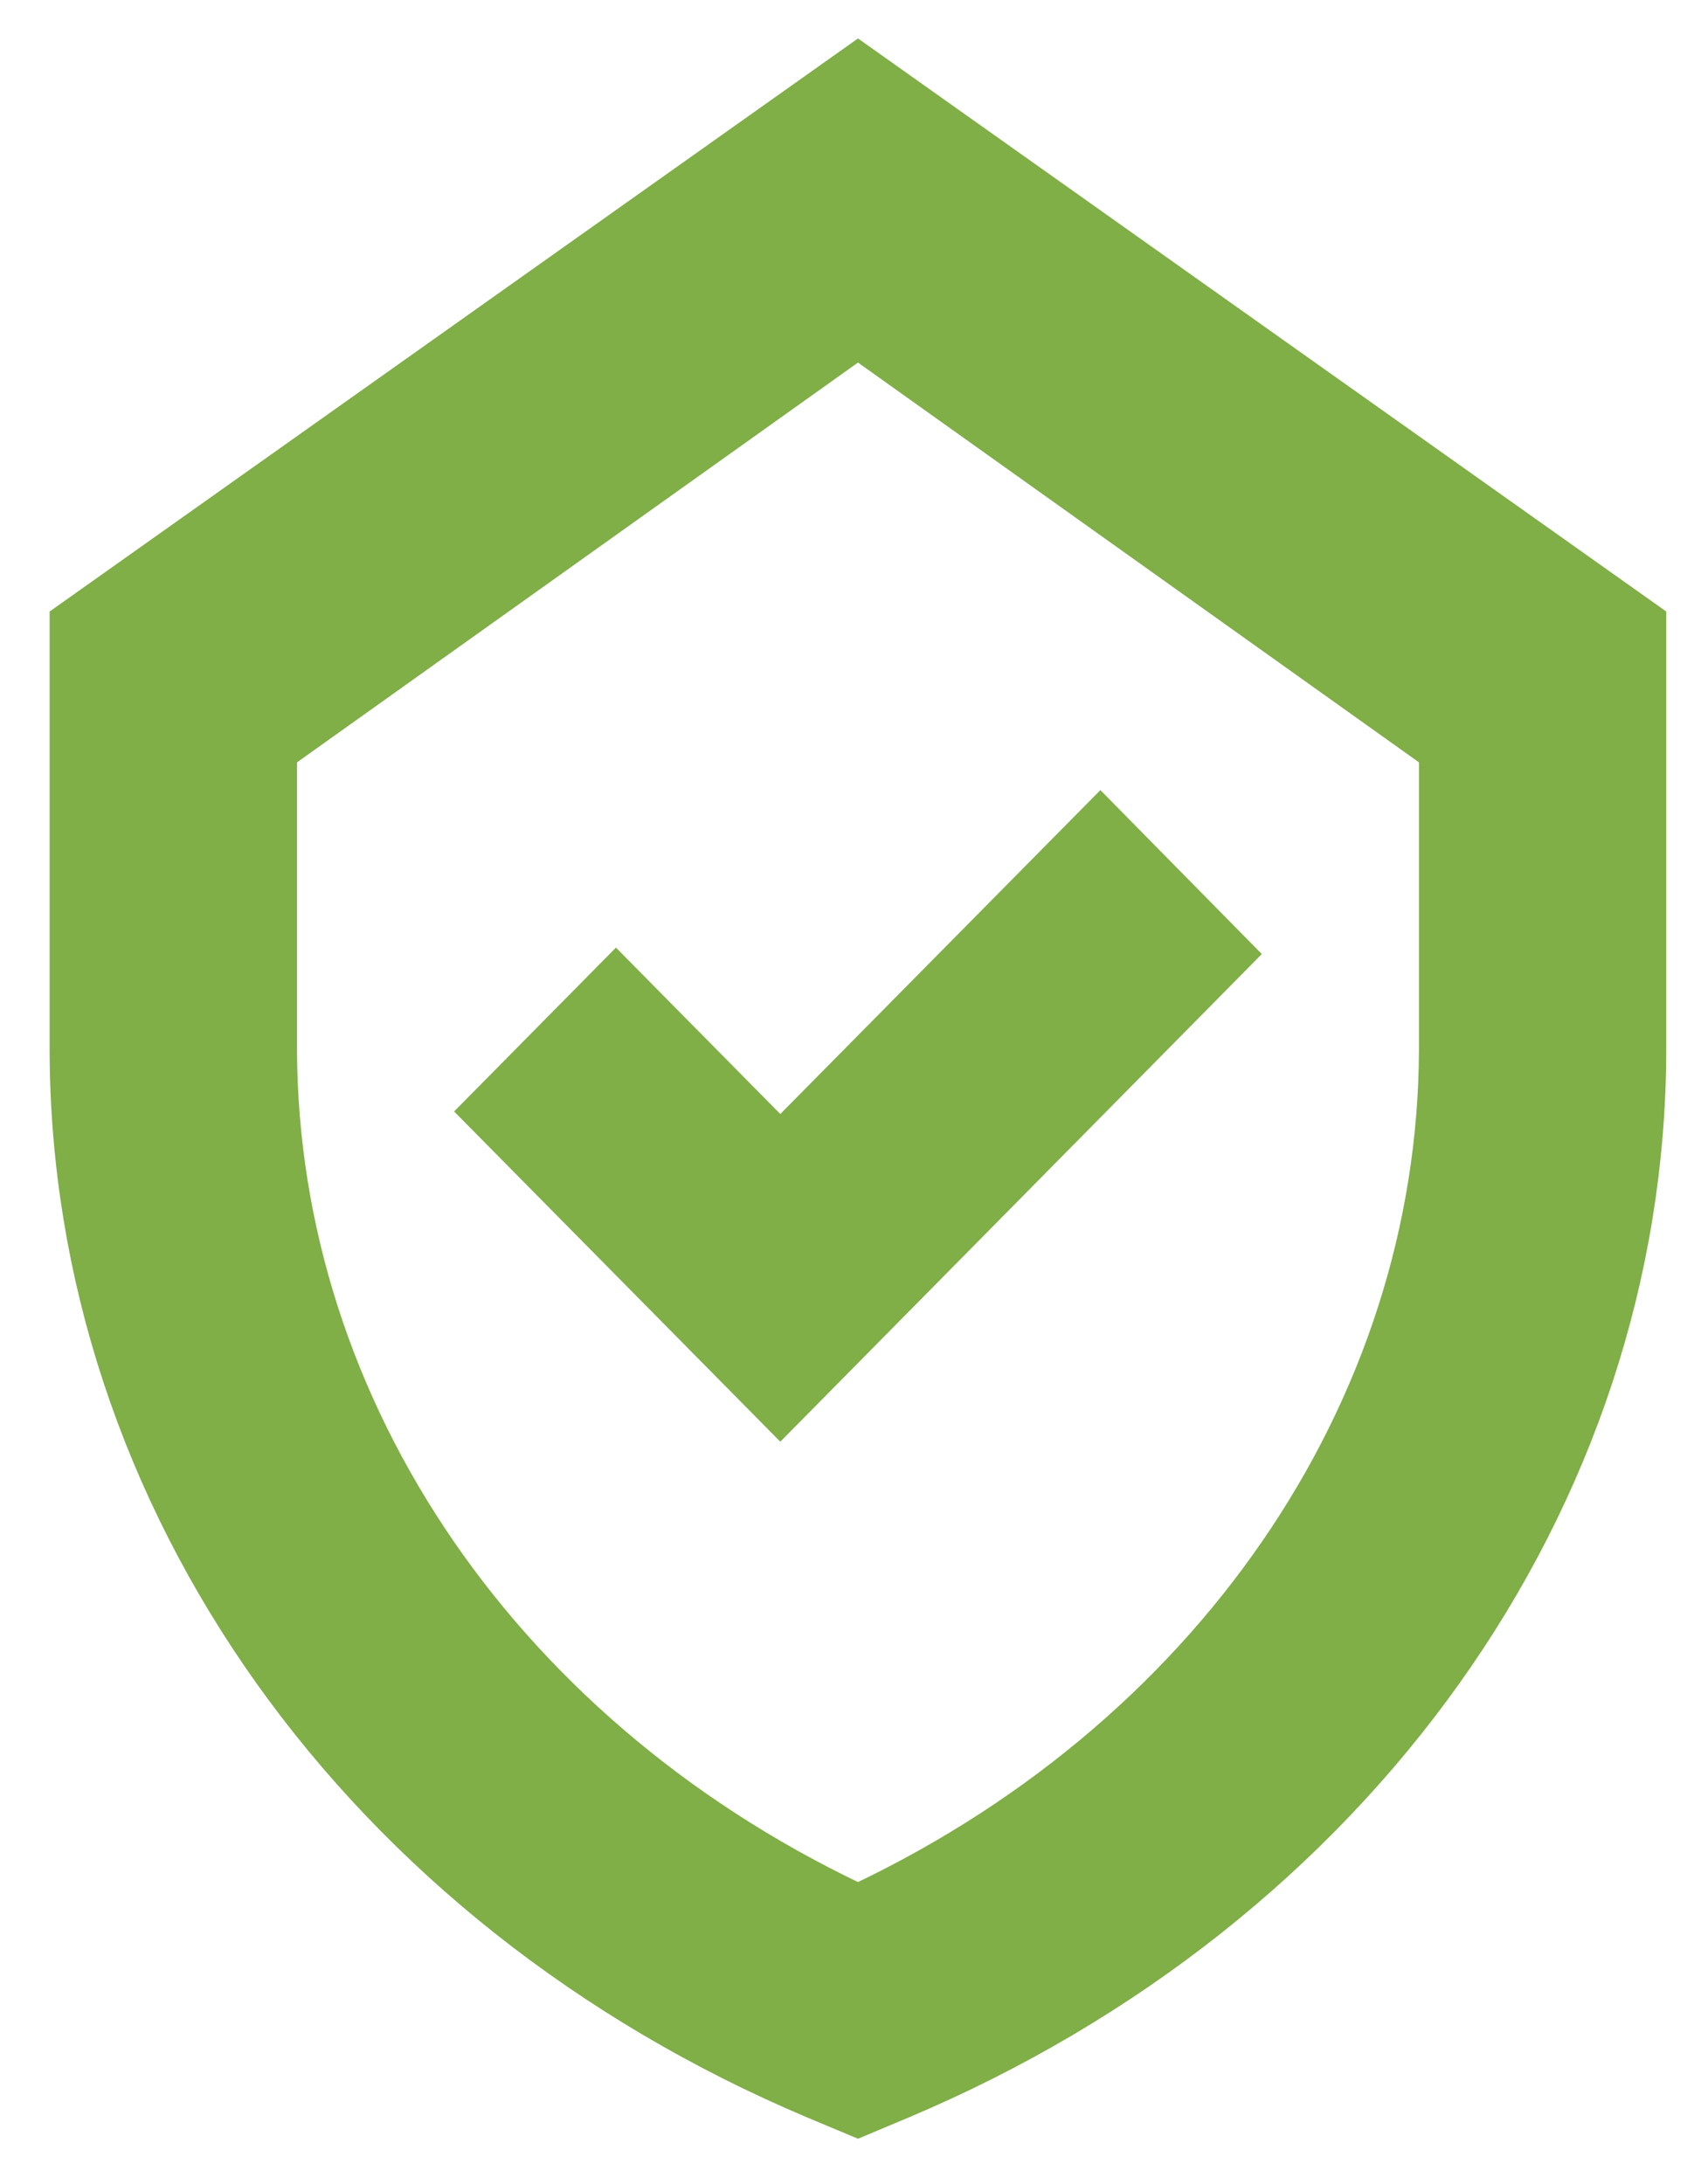 <svg width="17" height="22" viewBox="0 0 17 22" fill="none" xmlns="http://www.w3.org/2000/svg">
<path d="M14.799 10.573C14.787 14.341 12.413 17.789 8.646 19.509C4.878 17.789 2.504 14.341 2.493 10.573V7.421L8.646 3.038L14.799 7.421V10.573ZM16.291 10.573V6.418L8.646 1L1 6.418V10.573C1.007 14.975 3.859 18.981 8.328 20.867L8.646 21L8.963 20.867C13.433 18.981 16.285 14.975 16.291 10.573Z" fill="#80AE47"/>
<path d="M14.799 10.573C14.787 14.341 12.413 17.789 8.646 19.509C4.878 17.789 2.504 14.341 2.493 10.573V7.421L8.646 3.038L14.799 7.421V10.573ZM16.291 10.573V6.418L8.646 1L1 6.418V10.573C1.007 14.975 3.859 18.981 8.328 20.867L8.646 21L8.963 20.867C13.433 18.981 16.285 14.975 16.291 10.573Z" stroke="#80AE47" stroke-miterlimit="10"/>
<path d="M7.863 11.932L11.088 8.67L12.013 9.609L7.863 13.81L5.279 11.195L6.207 10.256L7.863 11.932Z" fill="#80AE47"/>
<path d="M7.863 11.932L11.088 8.67L12.013 9.609L7.863 13.81L5.279 11.195L6.207 10.256L7.863 11.932Z" stroke="#80AE47" stroke-miterlimit="10"/>
</svg>
